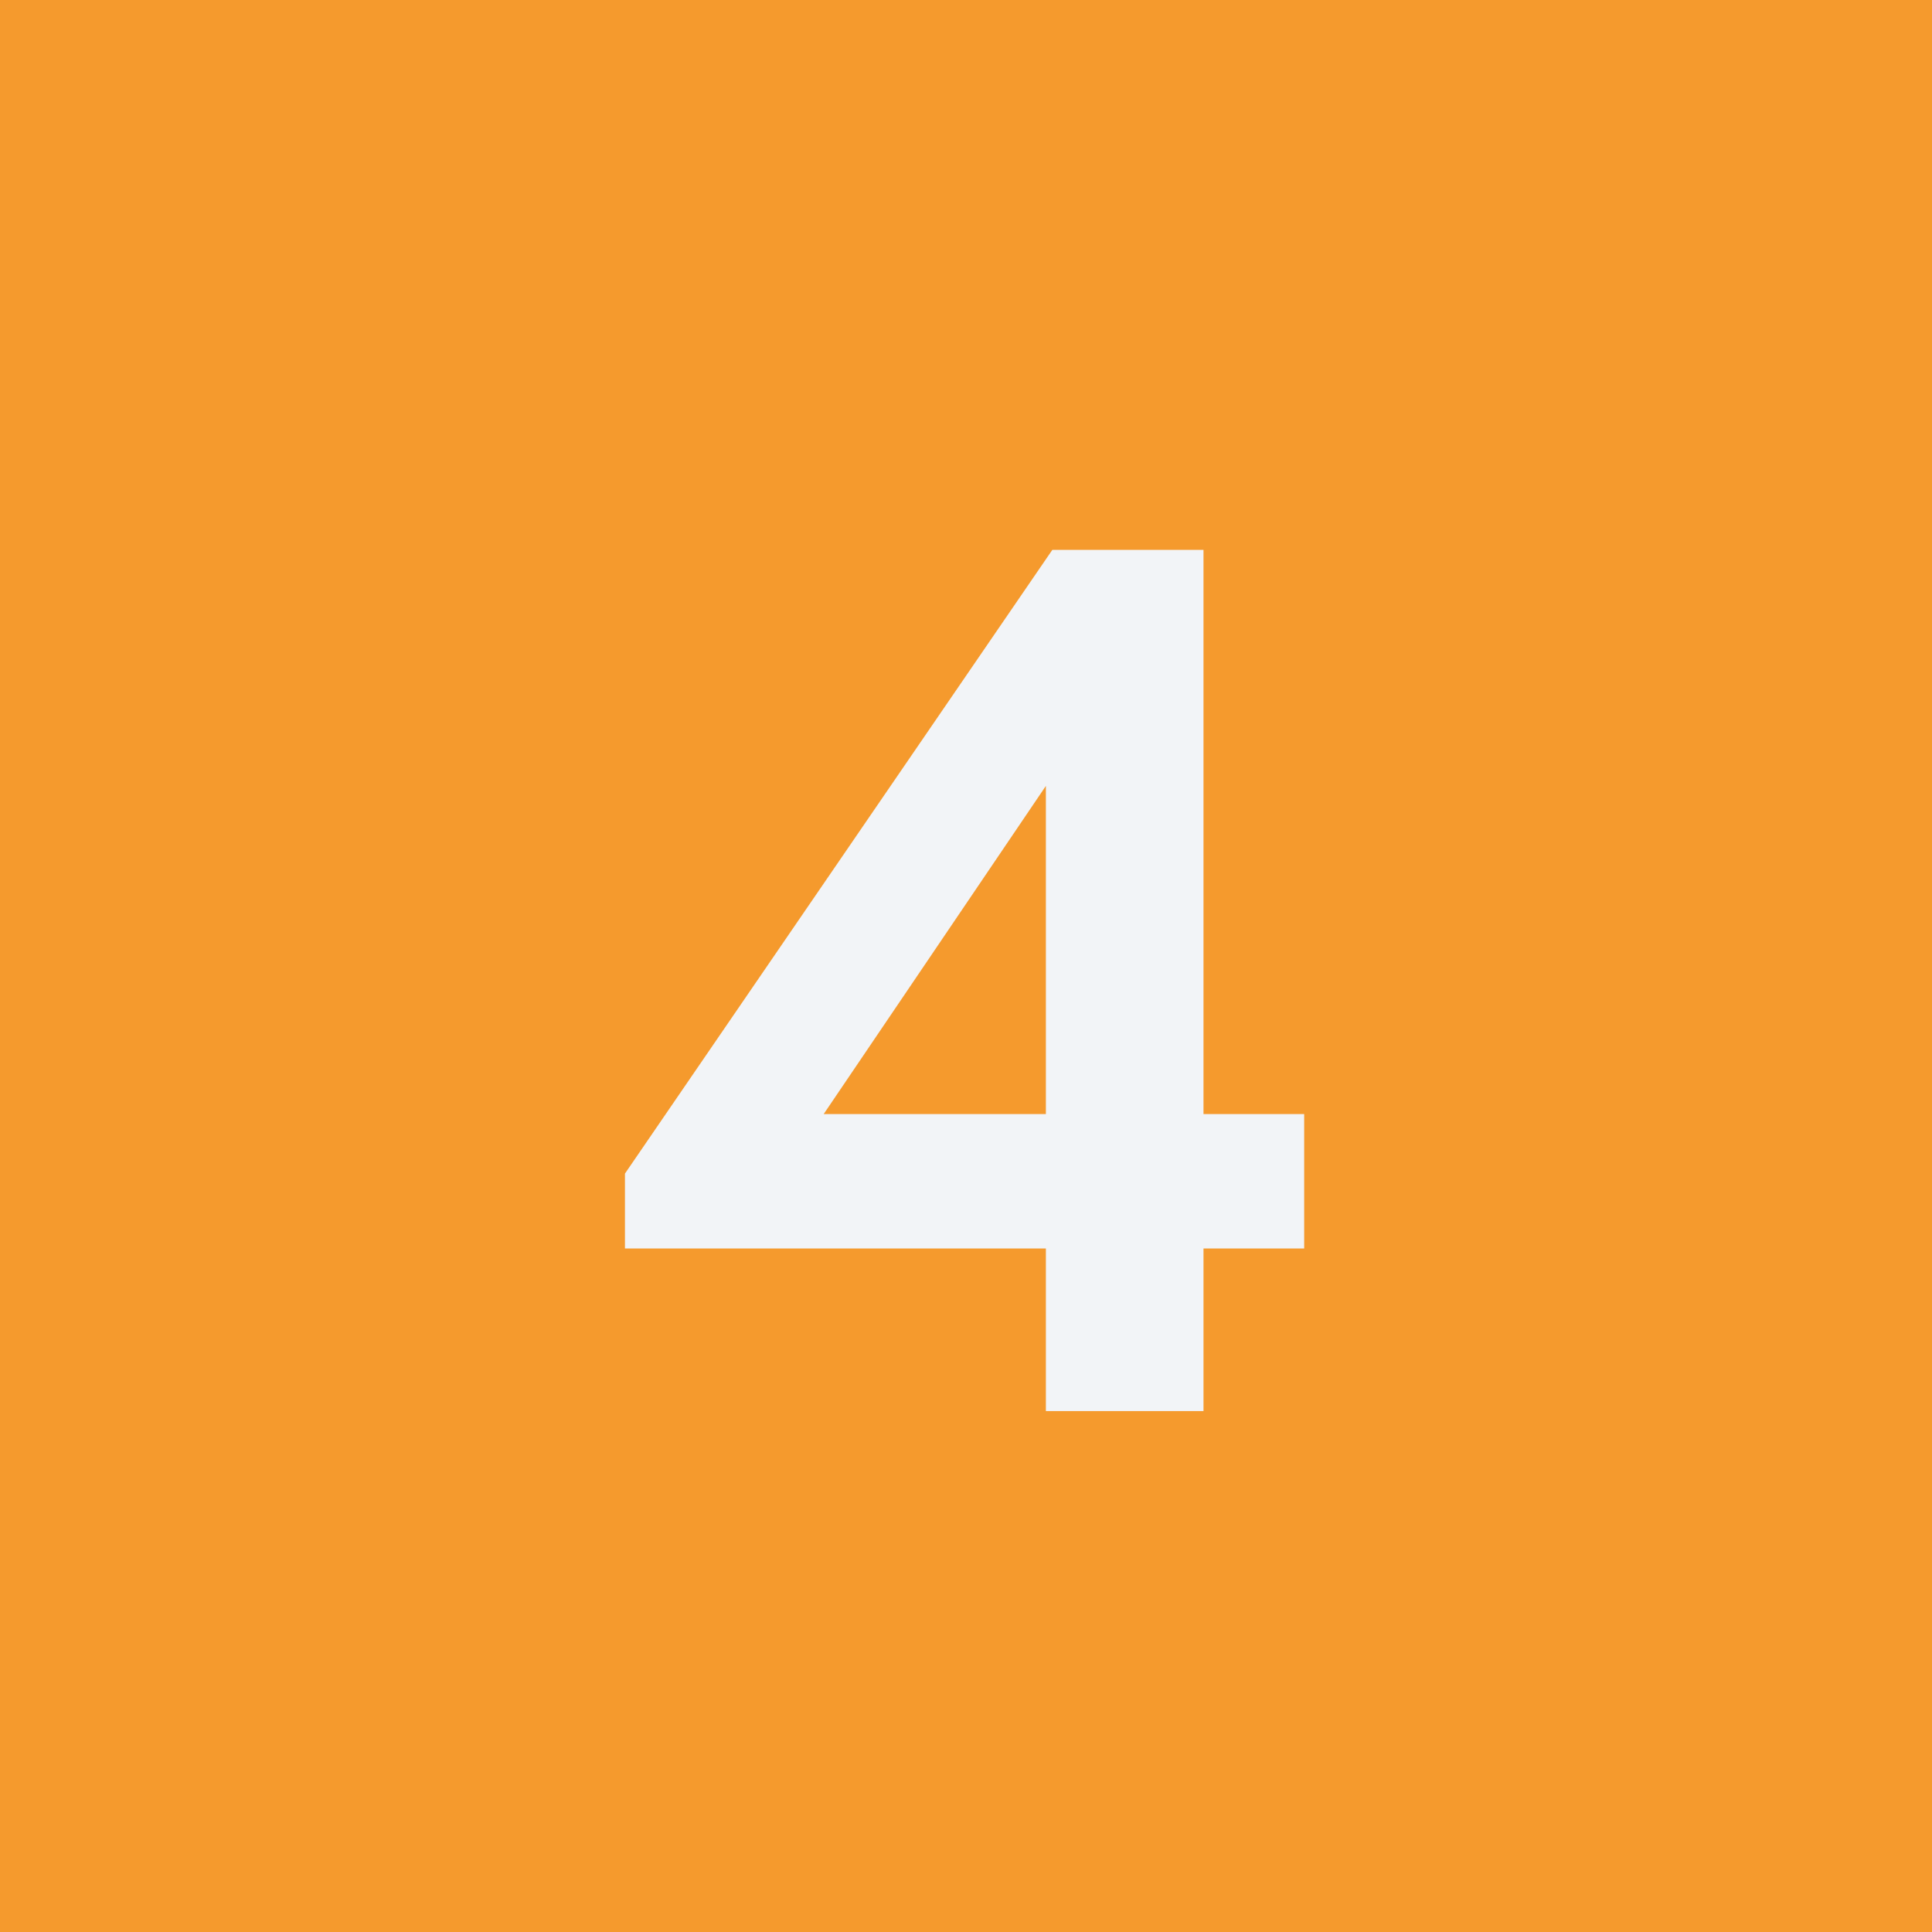 <?xml version="1.0" encoding="UTF-8"?><svg id="Layer_2" xmlns="http://www.w3.org/2000/svg" viewBox="0 0 80.78 80.78"><defs><style>.cls-1{fill:#f2f4f7;}.cls-2{isolation:isolate;}.cls-3{fill:#f59a2d;}</style></defs><g id="Layer_1-2"><g id="Group_772"><rect id="Rectangle_189" class="cls-3" width="80.78" height="80.78"/><g id="_4" class="cls-2"><g class="cls-2"><path class="cls-1" d="M50.32,46.58h4.21v5.62h-4.21v6.8h-6.59v-6.8h-17.6v-3.13l17.87-26.08h6.32v23.6ZM43.73,46.58v-13.72l-9.29,13.72h9.29Z"/></g></g></g></g></svg>